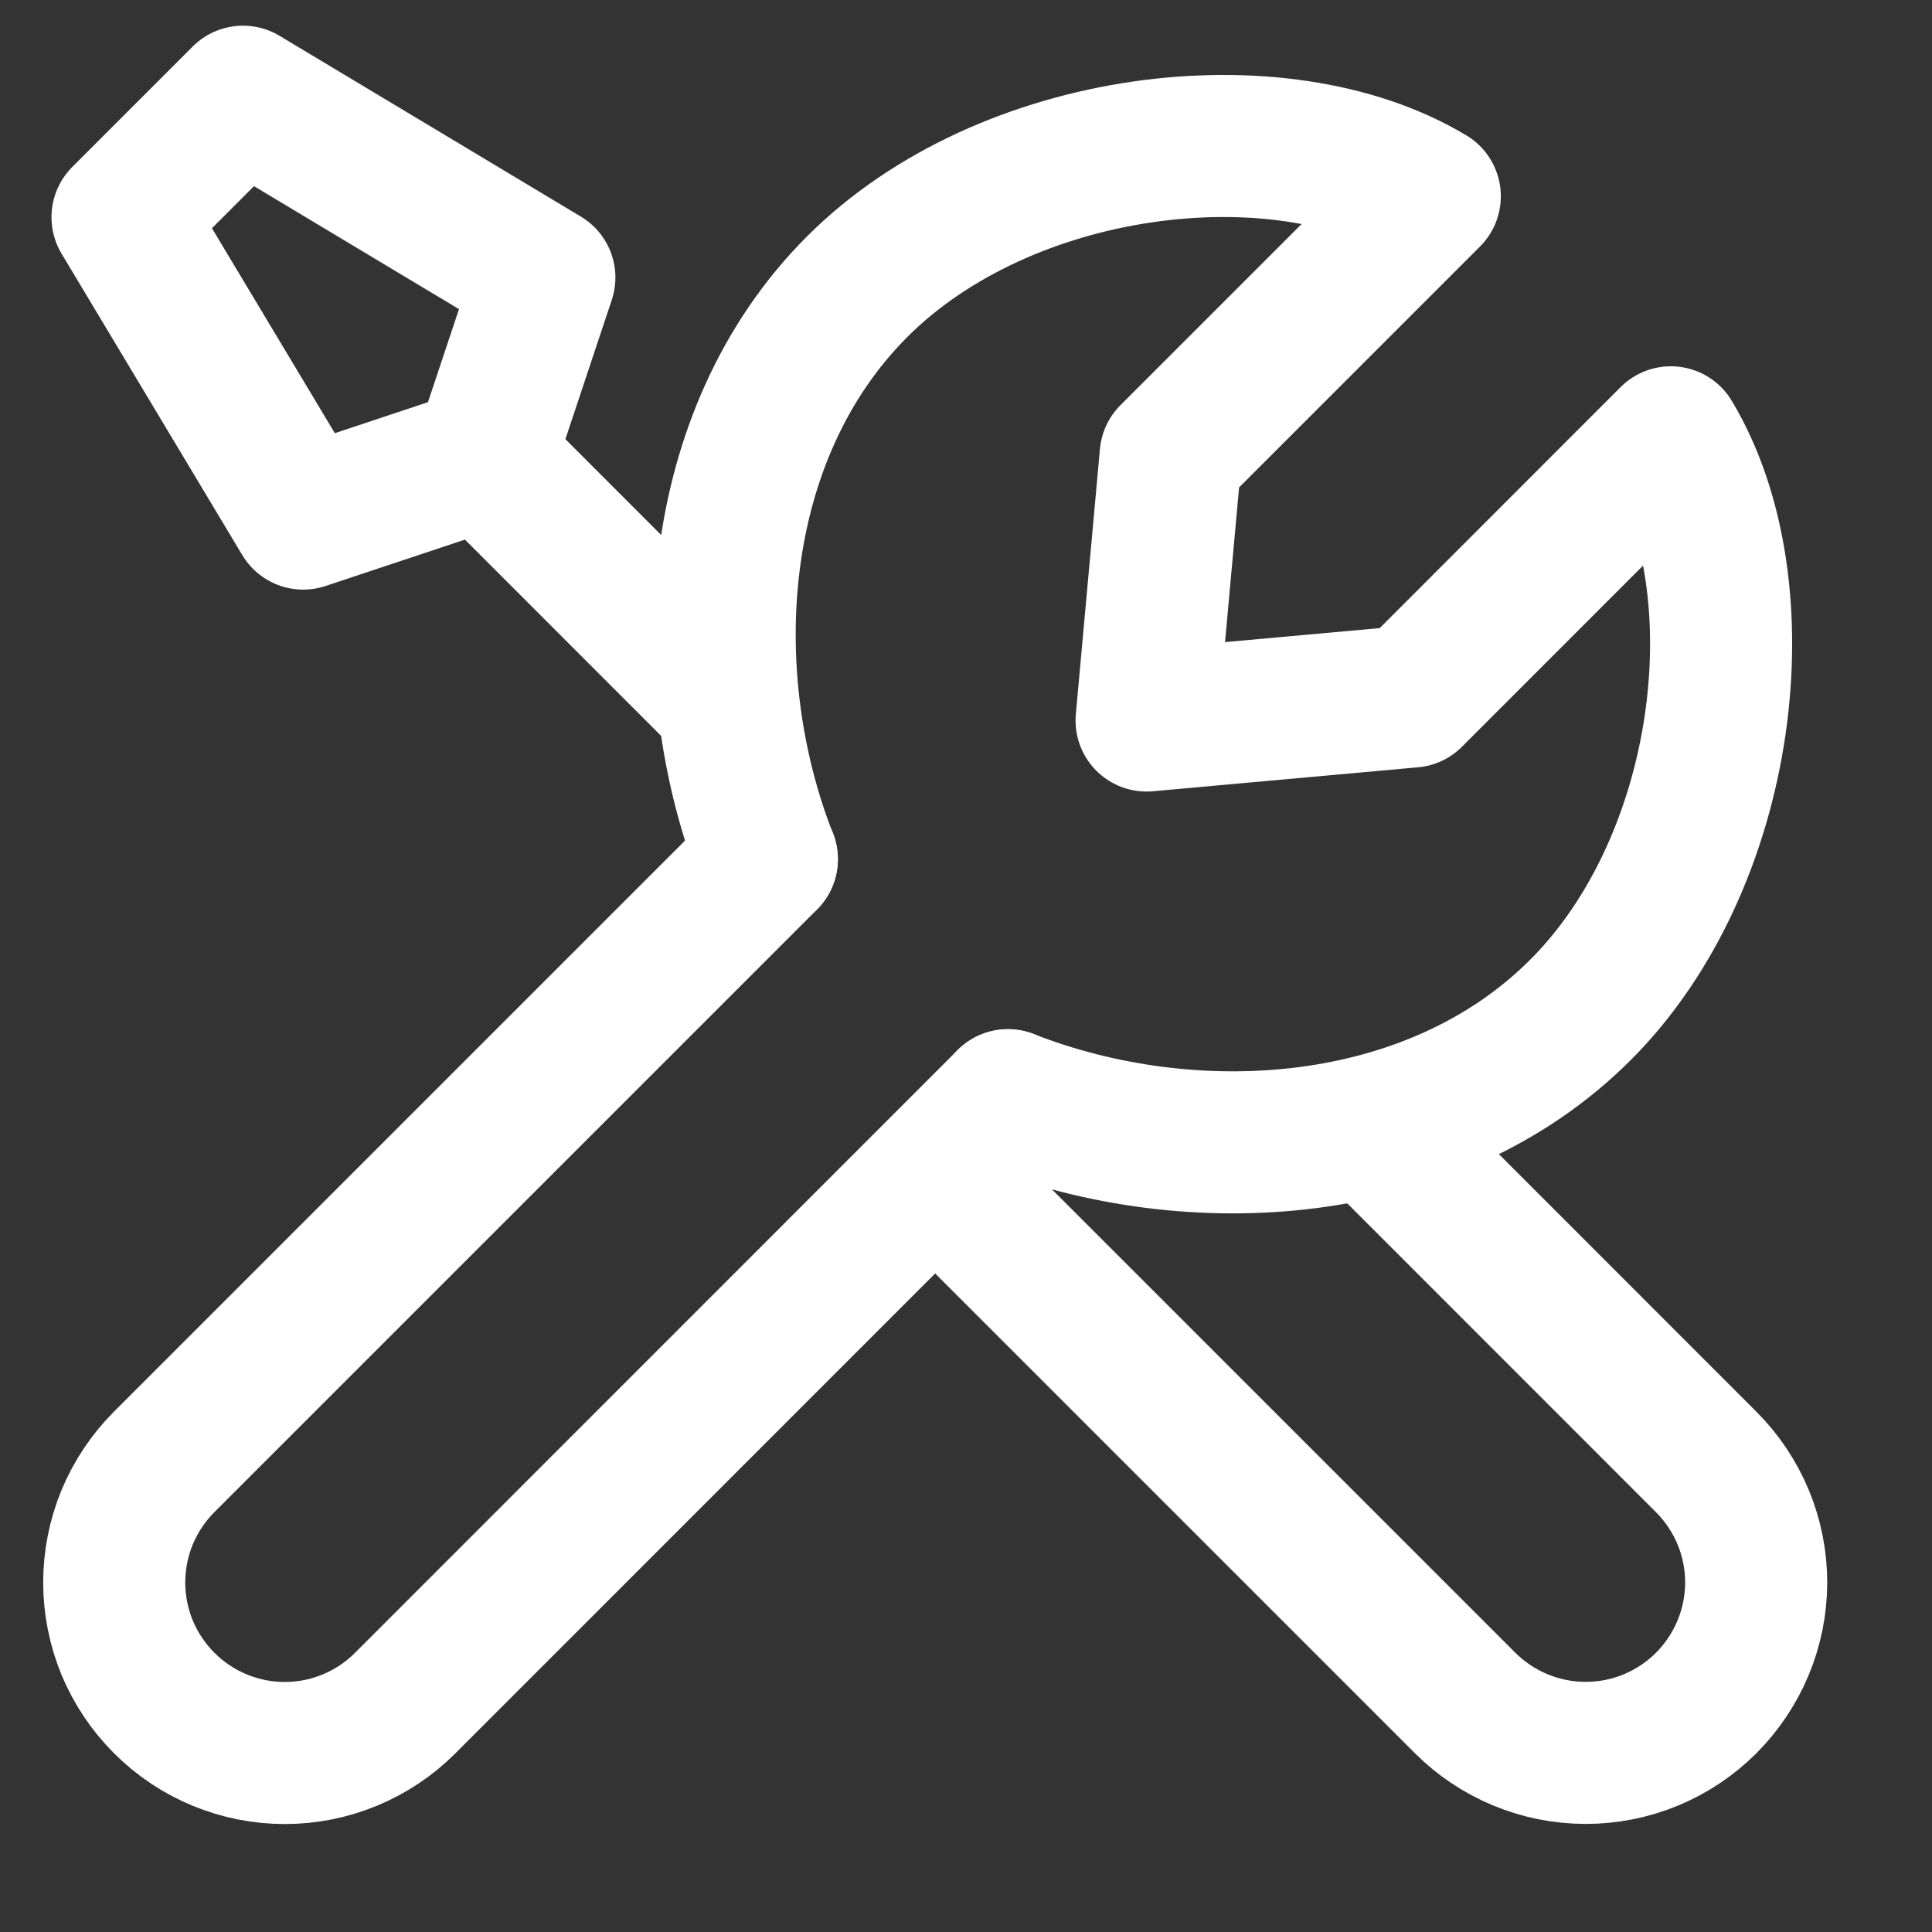 <?xml version="1.0" encoding="UTF-8"?>
<svg xmlns="http://www.w3.org/2000/svg" width="17" height="17" viewBox="0 0 17 17" fill="none">
  <rect x="0" y="0" width="17" height="17" fill="#333333" stroke="none"/>
  <path d="M6.748 7.56L1.445 12.863C1.306 13.002 1.195 13.168 1.119 13.35C1.044 13.532 1.005 13.727 1.005 13.924C1.005 14.121 1.044 14.316 1.119 14.499C1.195 14.681 1.306 14.846 1.445 14.985C1.726 15.267 2.108 15.425 2.506 15.425C2.903 15.425 3.285 15.267 3.566 14.985L8.869 9.681M12.105 9.955L15.013 12.864C15.294 13.145 15.453 13.526 15.453 13.924C15.453 14.322 15.294 14.703 15.013 14.985C14.732 15.266 14.351 15.424 13.953 15.424C13.555 15.424 13.174 15.266 12.892 14.985L8.236 10.329M4.26 4.033L2.668 4.563L1.078 1.911L2.138 0.851L4.79 2.442L4.26 4.033ZM4.26 4.033L6.382 6.156" stroke="white" stroke-width="1.25" stroke-linecap="round" stroke-linejoin="round"></path>
  <path d="M6.747 7.56C6.114 5.946 6.238 3.827 7.543 2.522C8.848 1.217 11.256 0.931 12.581 1.727L10.301 4.007L10.089 6.34L12.422 6.129L14.702 3.848C15.498 5.174 15.212 7.581 13.907 8.886C12.602 10.191 10.484 10.314 8.869 9.681" stroke="white" stroke-width="1.25" stroke-linecap="round" stroke-linejoin="round"></path>
</svg>
